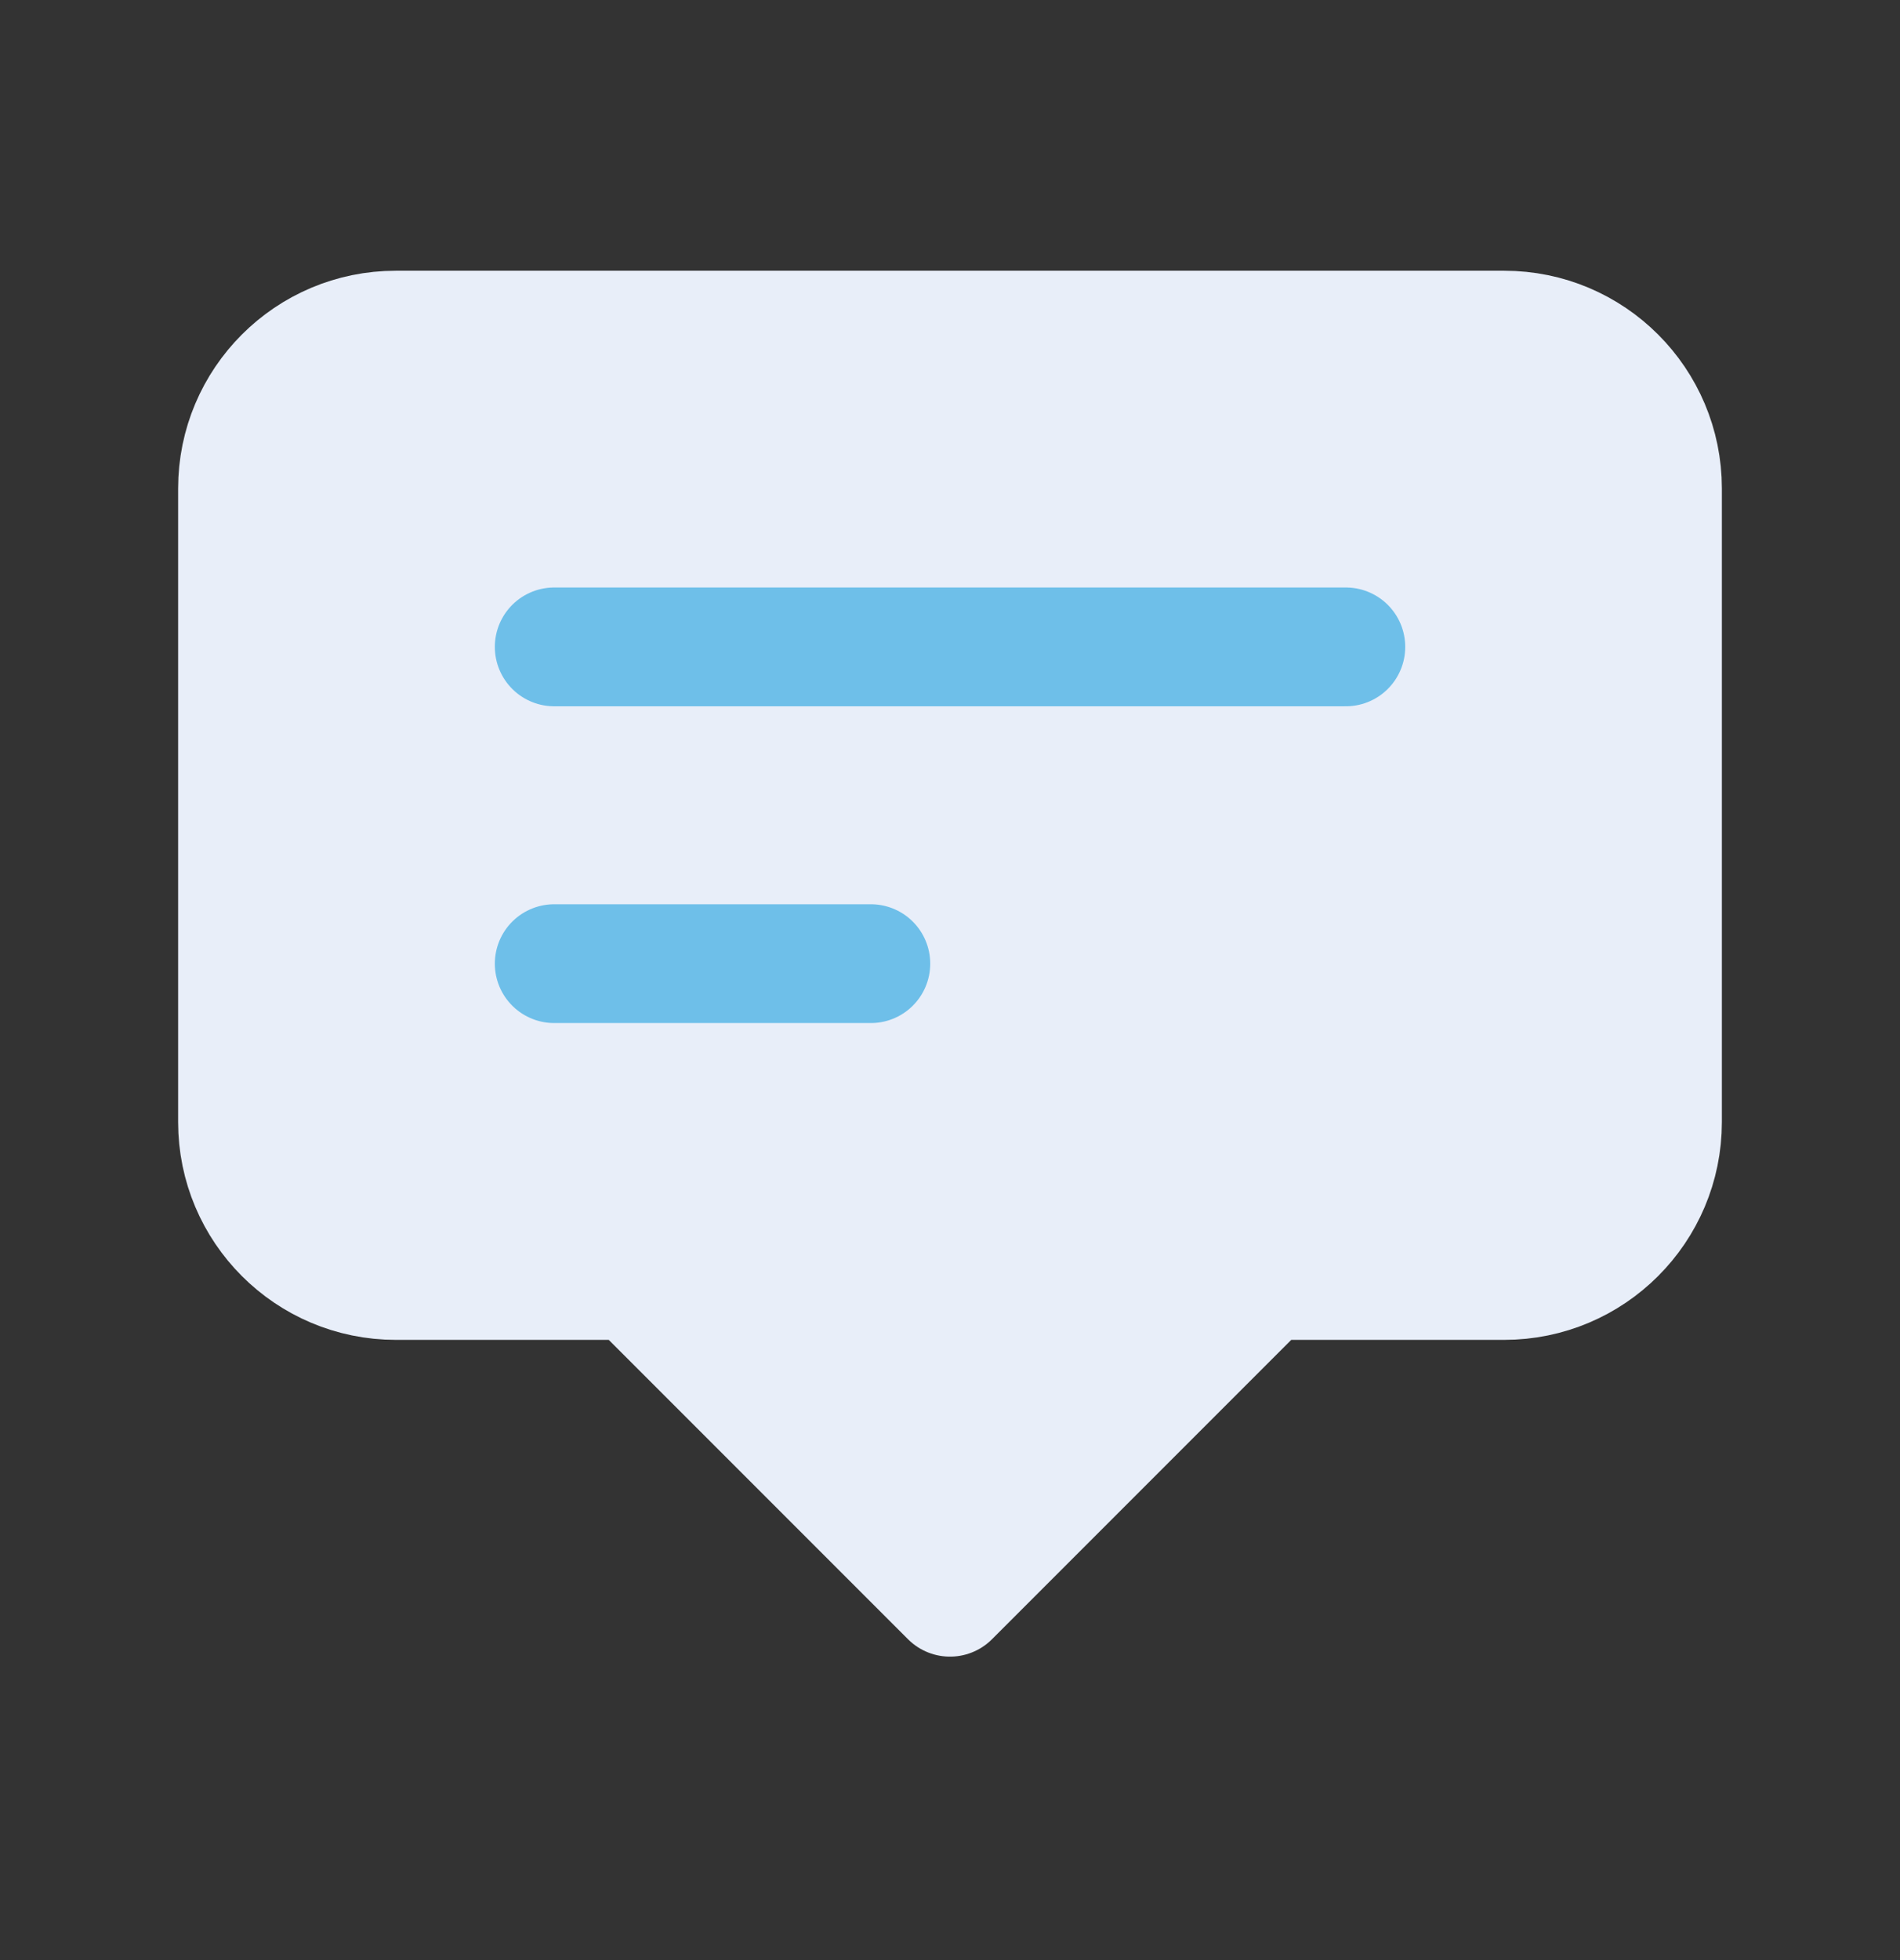 <svg width="32" height="33" viewBox="0 0 32 33" fill="none" xmlns="http://www.w3.org/2000/svg">
<rect x="0" y="0" width="32" height="33" fill="#333333" stroke="none"/>
<path d="M4 8.224C4 6.752 5.194 5.558 6.667 5.558H25.333C26.806 5.558 28 6.752 28 8.224V18.891C28 20.364 26.806 21.558 25.333 21.558H21.333L16 26.891L10.667 21.558H6.667C5.194 21.558 4 20.364 4 18.891V8.224Z" fill="#E8EEF9" stroke="#E8EEF9" stroke-width="2" stroke-linecap="round" stroke-linejoin="round"/>
<path d="M9.334 10.891H22.667M9.334 16.224H14.667" stroke="#6EBFE9" stroke-width="2" stroke-linecap="round" stroke-linejoin="round"/>
</svg>
